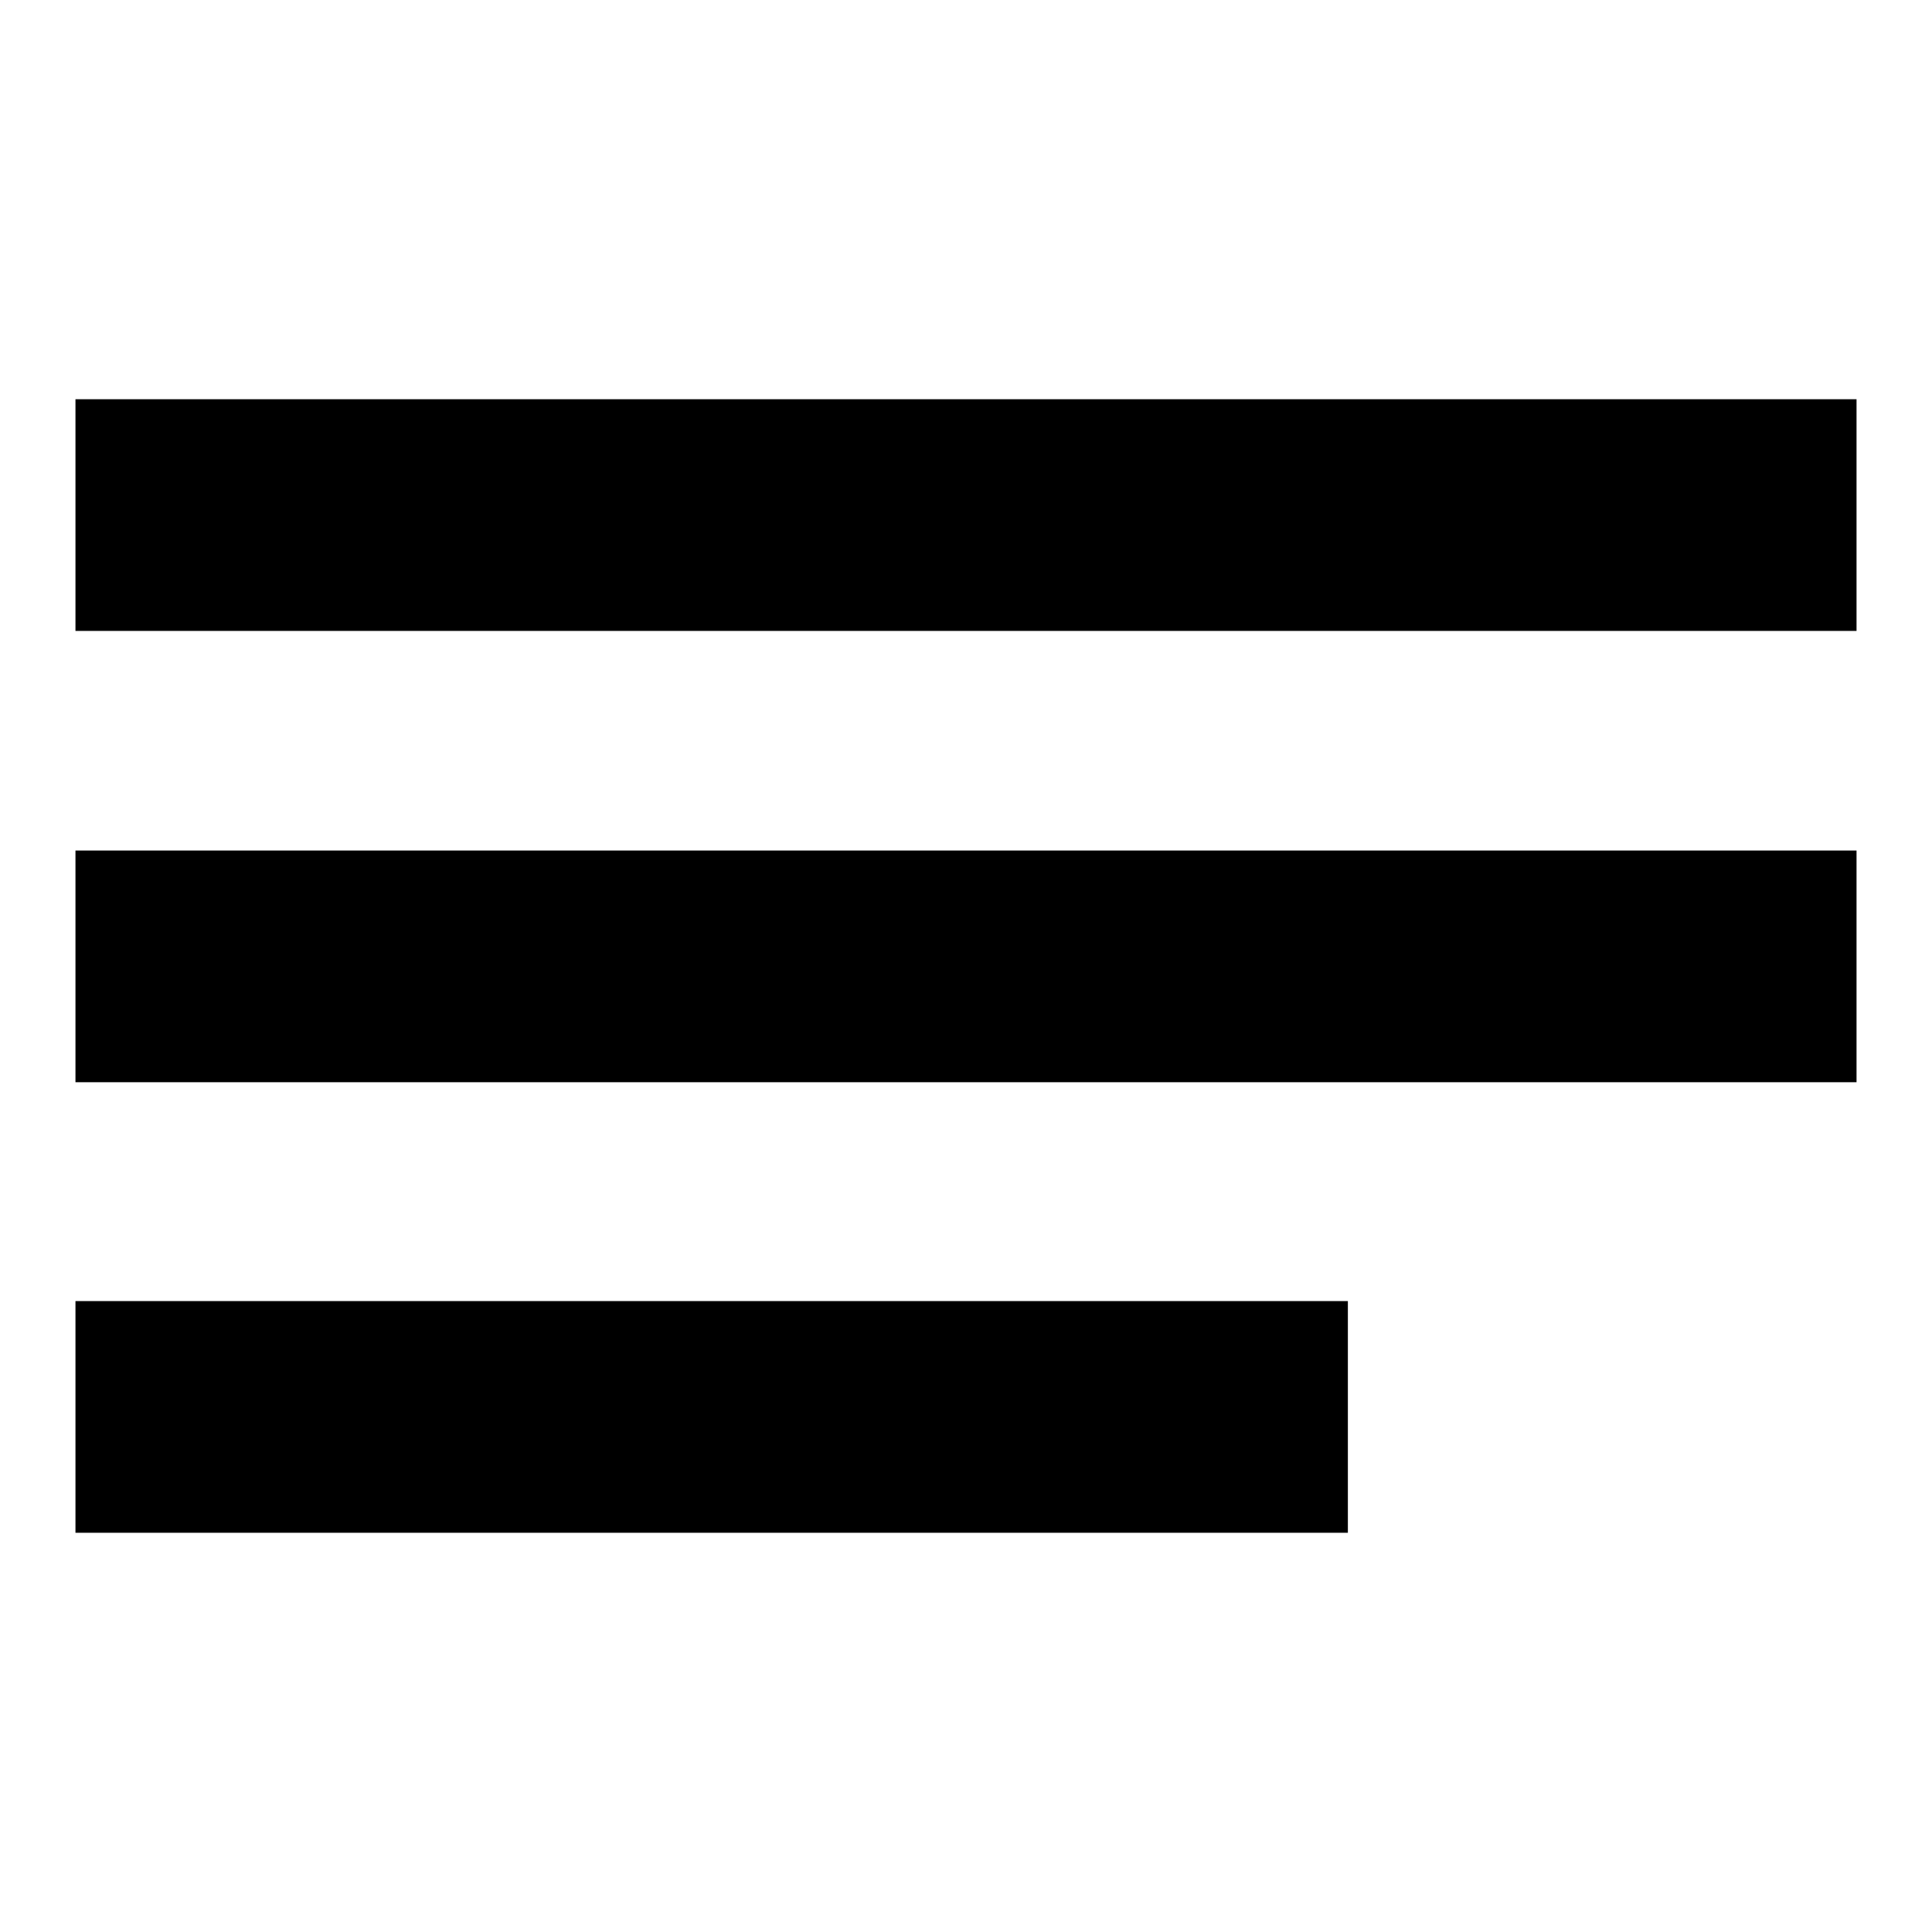 <?xml version="1.0" encoding="utf-8"?>
<!-- Svg Vector Icons : http://www.onlinewebfonts.com/icon -->
<!DOCTYPE svg PUBLIC "-//W3C//DTD SVG 1.1//EN" "http://www.w3.org/Graphics/SVG/1.1/DTD/svg11.dtd">
<svg version="1.1" xmlns="http://www.w3.org/2000/svg" xmlns:xlink="http://www.w3.org/1999/xlink" x="0px" y="0px" viewBox="0 0 256 256" enable-background="new 0 0 256 256" xml:space="preserve">
<g><g><path fill="#000000" d="M10,112.7h236v30.7H10V112.7z"/><path fill="#000000" d="M10,52.9h236v30.7H10V52.9z"/><path fill="#000000" d="M10,172.4h168.6v30.7H10V172.4z"/><path fill="#000000" d="M10,55.6"/></g></g>
</svg>